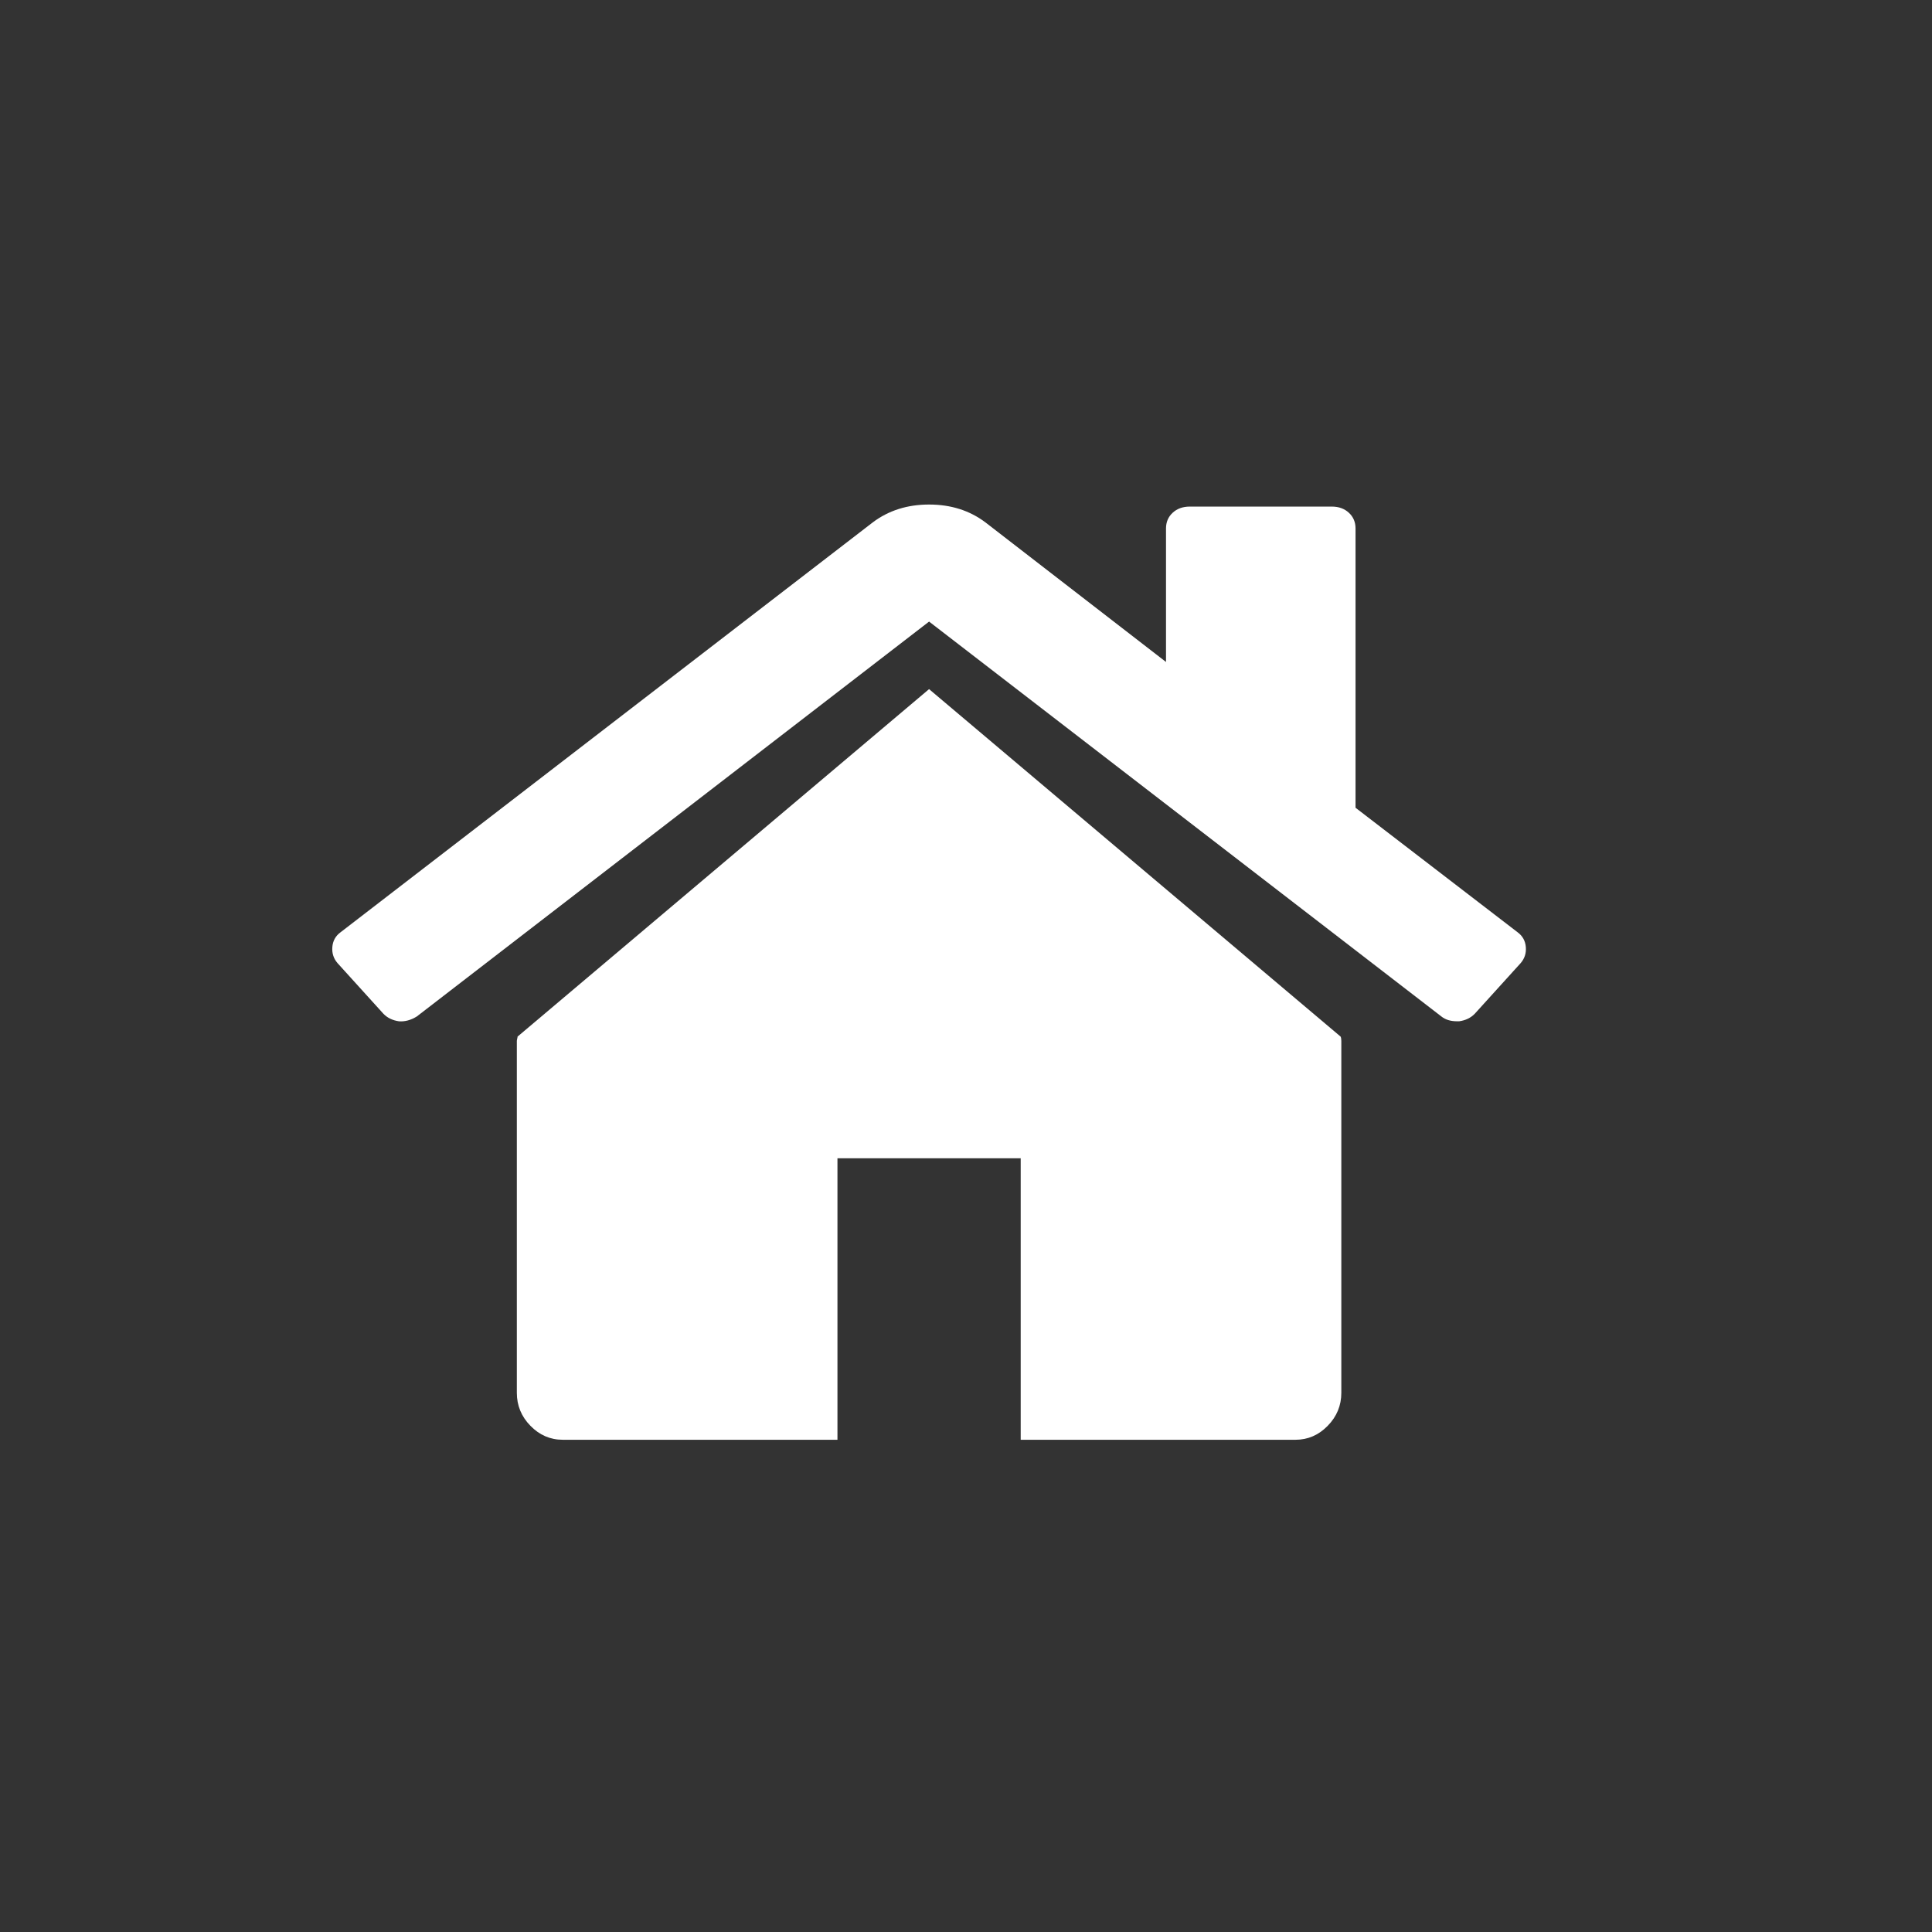<svg width="157" height="157" viewBox="0 0 157 157" fill="none" xmlns="http://www.w3.org/2000/svg">
<rect x="0" y="0" width="157" height="157" fill="#333333" stroke="none"/>
<g id="icon-company">
<g id="Group 63 Copy 2">
<g id="Group 61 Copy 2">
<g id="Group 59 Copy 3">
<g id="icon-legal and finance copy">
<g id="Group 58 Copy 2">
<g id="icon-journey-course">
</g>
</g>
</g>
</g>
</g>
</g>
<g id="home copy 2">
<path id="Path" d="M75.499 56L42.059 84.237C42.059 84.277 42.049 84.335 42.029 84.415C42.01 84.494 42 84.552 42 84.593V113.186C42 114.218 42.368 115.113 43.105 115.866C43.842 116.62 44.714 116.999 45.722 116.999H68.054V94.124H82.945V117H105.276C106.284 117 107.158 116.622 107.893 115.866C108.63 115.113 109 114.218 109 113.186V84.593C109 84.434 108.979 84.315 108.941 84.237L75.499 56Z" fill="white"/>
<path id="Path_2" d="M123.331 75.763L110.155 65.64V42.947C110.155 42.428 109.975 42.002 109.613 41.668C109.254 41.334 108.792 41.167 108.23 41.167H96.678C96.117 41.167 95.655 41.334 95.294 41.668C94.933 42.002 94.753 42.428 94.753 42.947V53.793L80.073 42.446C78.791 41.482 77.266 41 75.501 41C73.737 41 72.212 41.482 70.929 42.446L27.669 75.763C27.267 76.059 27.048 76.457 27.007 76.958C26.966 77.458 27.106 77.895 27.428 78.266L31.158 82.382C31.479 82.715 31.9 82.919 32.421 82.994C32.903 83.031 33.385 82.901 33.866 82.605L75.5 50.511L117.135 82.604C117.456 82.863 117.877 82.992 118.398 82.992H118.579C119.1 82.919 119.52 82.714 119.843 82.381L123.573 78.266C123.894 77.894 124.035 77.458 123.993 76.957C123.952 76.458 123.731 76.059 123.331 75.763Z" fill="white"/>
</g>
</g>
</svg>
